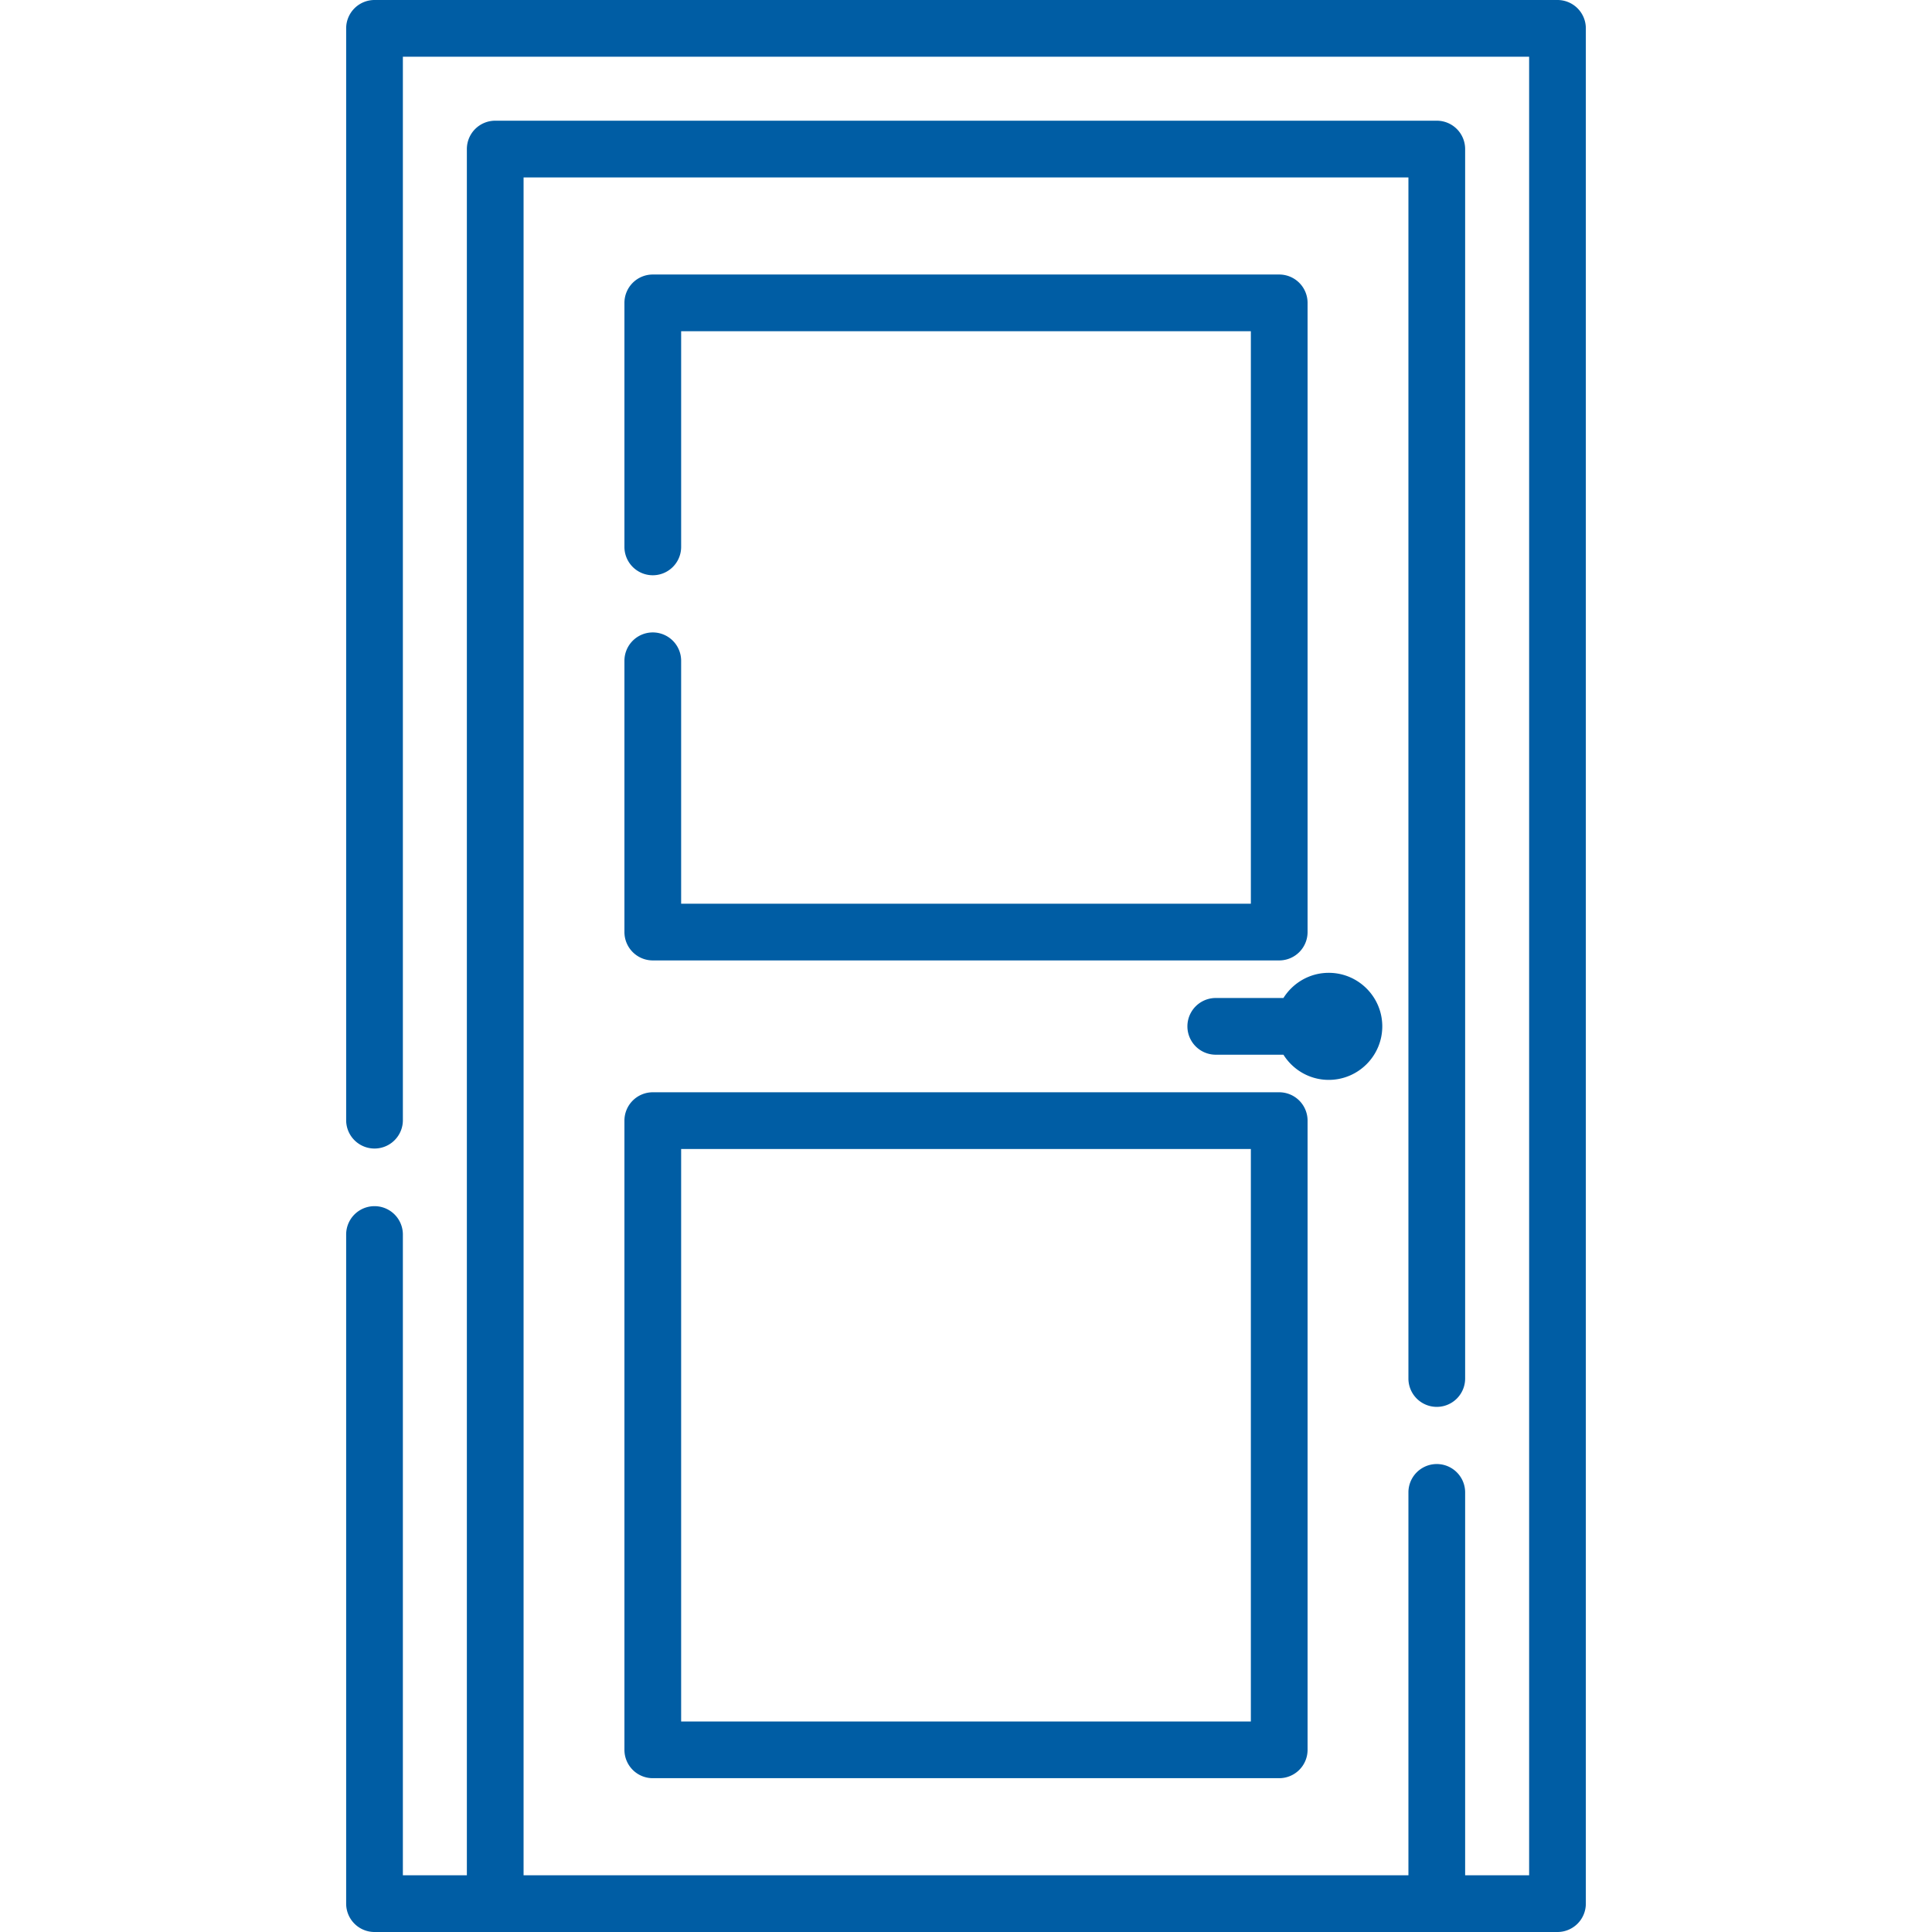 <svg xmlns="http://www.w3.org/2000/svg" version="1.1" xmlns:xlink="http://www.w3.org/1999/xlink" xmlns:svgjs="http://svgjs.com/svgjs" width="512" height="512" x="0" y="0" viewBox="0 0 512 512" style="enable-background:new 0 0 512 512" xml:space="preserve"><g><path d="M412.749 0H99.251a7.516 7.516 0 0 0-7.515 7.515V296.98a7.516 7.516 0 0 0 15.03 0V15.029h298.469V496.97h-16.958V395.38a7.516 7.516 0 0 0-15.03 0v101.59H138.753V47.017h234.494v318.305a7.515 7.515 0 1 0 15.03 0V39.502a7.516 7.516 0 0 0-7.515-7.515H131.238a7.515 7.515 0 0 0-7.515 7.515v457.469h-16.958V327.039a7.516 7.516 0 0 0-15.03 0v177.446A7.516 7.516 0 0 0 99.25 512h313.498a7.516 7.516 0 0 0 7.515-7.515V7.515A7.514 7.514 0 0 0 412.749 0z" fill="#005da4" data-original="#000000" opacity="1"></path><path d="M172.995 167.6a7.516 7.516 0 0 0-7.515 7.515v71.892a7.516 7.516 0 0 0 7.515 7.515h166.011a7.516 7.516 0 0 0 7.515-7.515V80.265a7.516 7.516 0 0 0-7.515-7.515H172.995a7.515 7.515 0 0 0-7.515 7.515v64.791a7.516 7.516 0 0 0 15.03 0V87.78h150.981v151.712H180.509v-64.378a7.514 7.514 0 0 0-7.514-7.514zM165.48 463.722a7.516 7.516 0 0 0 7.515 7.515h166.011a7.515 7.515 0 0 0 7.515-7.515V296.98a7.516 7.516 0 0 0-7.515-7.515H172.995a7.515 7.515 0 0 0-7.515 7.515zm15.029-159.227H331.49v151.712H180.509zM366.318 271.994c0-7.822-6.364-14.186-14.186-14.186-5.06 0-9.498 2.672-12.01 6.671H322.19a7.515 7.515 0 1 0 0 15.03h17.932c2.512 3.999 6.949 6.671 12.01 6.671 7.822 0 14.186-6.364 14.186-14.186z" fill="#005da4" data-original="#000000" opacity="1"></path></g></svg>